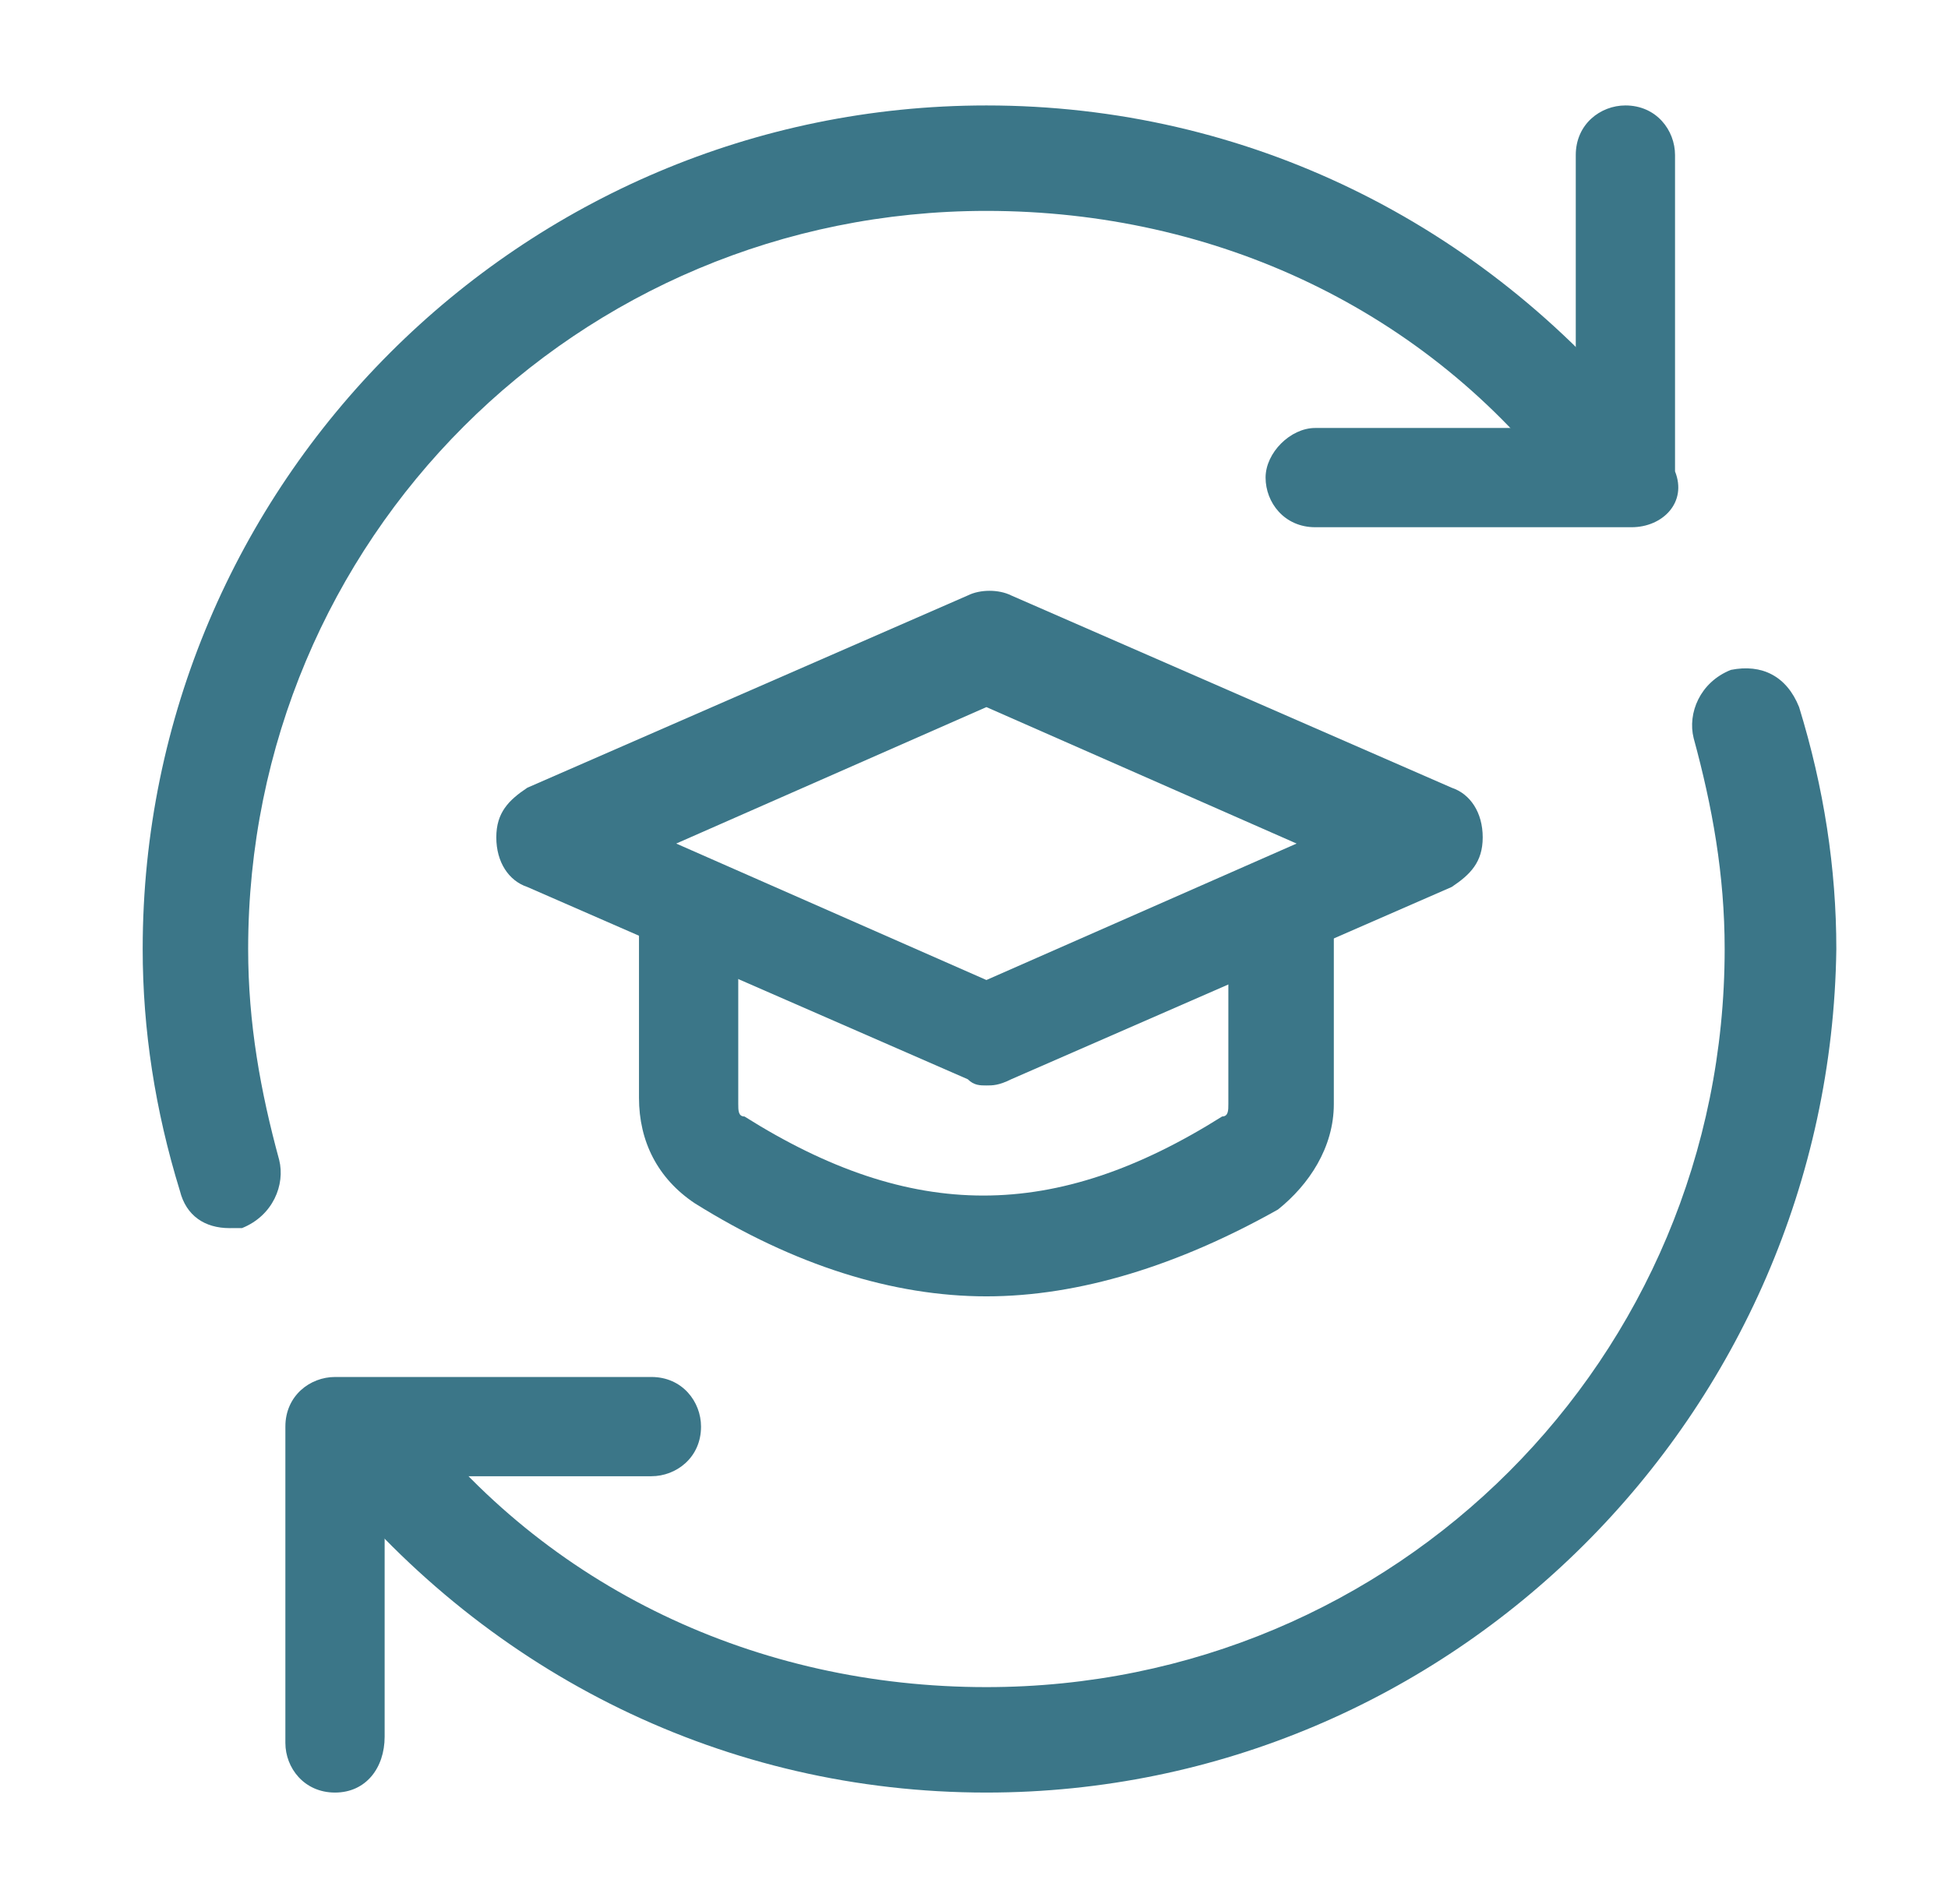 <?xml version="1.0" encoding="utf-8"?>
<!-- Generator: Adobe Illustrator 27.8.1, SVG Export Plug-In . SVG Version: 6.00 Build 0)  -->
<svg version="1.1" id="Capa_1" xmlns="http://www.w3.org/2000/svg" xmlns:xlink="http://www.w3.org/1999/xlink" x="0px" y="0px"
	 viewBox="0 0 31.4 30.7" style="enable-background:new 0 0 31.4 30.7;" xml:space="preserve">
<style type="text/css">
	.st0{fill:#3B7688;}
</style>
<path class="st0" d="M15.9,20.9c-1.5,0-3.1-0.5-4.7-1.5c-0.6-0.4-0.9-1-0.9-1.7V15c0-0.5,0.4-0.8,0.8-0.8s0.8,0.4,0.8,0.8v2.8
	c0,0.1,0,0.2,0.1,0.2c2.7,1.7,5,1.7,7.7,0c0.1,0,0.1-0.1,0.1-0.2V15c0-0.5,0.4-0.8,0.8-0.8c0.5,0,0.9,0.4,0.9,0.8v2.8
	c0,0.7-0.4,1.3-0.9,1.7C19,20.4,17.4,20.9,15.9,20.9z"/>
<path class="st0" d="M15.9,17.5c-0.1,0-0.2,0-0.3-0.1l-7.1-3.1c-0.3-0.1-0.5-0.4-0.5-0.8s0.2-0.6,0.5-0.8l7.1-3.1
	c0.2-0.1,0.5-0.1,0.7,0l7.1,3.1c0.3,0.1,0.5,0.4,0.5,0.8s-0.2,0.6-0.5,0.8l-7.1,3.1C16.1,17.5,16,17.5,15.9,17.5z M10.9,13.6l5,2.2
	l5-2.2l-5-2.2L10.9,13.6z"/>
<path class="st0" d="M26.3,8.5h-5.1c-0.5,0-0.8-0.4-0.8-0.8s0.4-0.8,0.8-0.8h4.2V2.5c0-0.5,0.4-0.8,0.8-0.8c0.5,0,0.8,0.4,0.8,0.8
	v5.1C27.2,8.1,26.8,8.5,26.3,8.5z"/>
<path class="st0" d="M3.7,19.8c-0.4,0-0.7-0.2-0.8-0.6c-0.4-1.3-0.6-2.6-0.6-3.9c0-7.5,6.1-13.6,13.6-13.6c4.2,0,8,1.9,10.6,5.1
	c0.3,0.4,0.2,0.9-0.1,1.2c-0.4,0.3-0.9,0.2-1.2-0.1c-2.2-2.9-5.6-4.5-9.3-4.5C9.3,3.4,4,8.7,4,15.3c0,1.2,0.2,2.3,0.5,3.4
	c0.1,0.4-0.1,0.9-0.6,1.1C3.8,19.8,3.7,19.8,3.7,19.8z"/>
<path class="st0" d="M5.4,28.9c-0.5,0-0.8-0.4-0.8-0.8v-5.1c0-0.5,0.4-0.8,0.8-0.8h5.1c0.5,0,0.8,0.4,0.8,0.8c0,0.5-0.4,0.8-0.8,0.8
	H6.2V28C6.2,28.5,5.9,28.9,5.4,28.9z"/>
<path class="st0" d="M15.9,28.9c-4.2,0-8-1.9-10.6-5.1c-0.3-0.4-0.2-0.9,0.1-1.2c0.4-0.3,0.9-0.2,1.2,0.1c2.2,2.9,5.6,4.5,9.3,4.5
	c6.6,0,11.9-5.3,11.9-11.9c0-1.2-0.2-2.3-0.5-3.4c-0.1-0.4,0.1-0.9,0.6-1.1c0.5-0.1,0.9,0.1,1.1,0.6c0.4,1.3,0.6,2.6,0.6,3.9
	C29.5,22.8,23.4,28.9,15.9,28.9z"/>
</svg>
